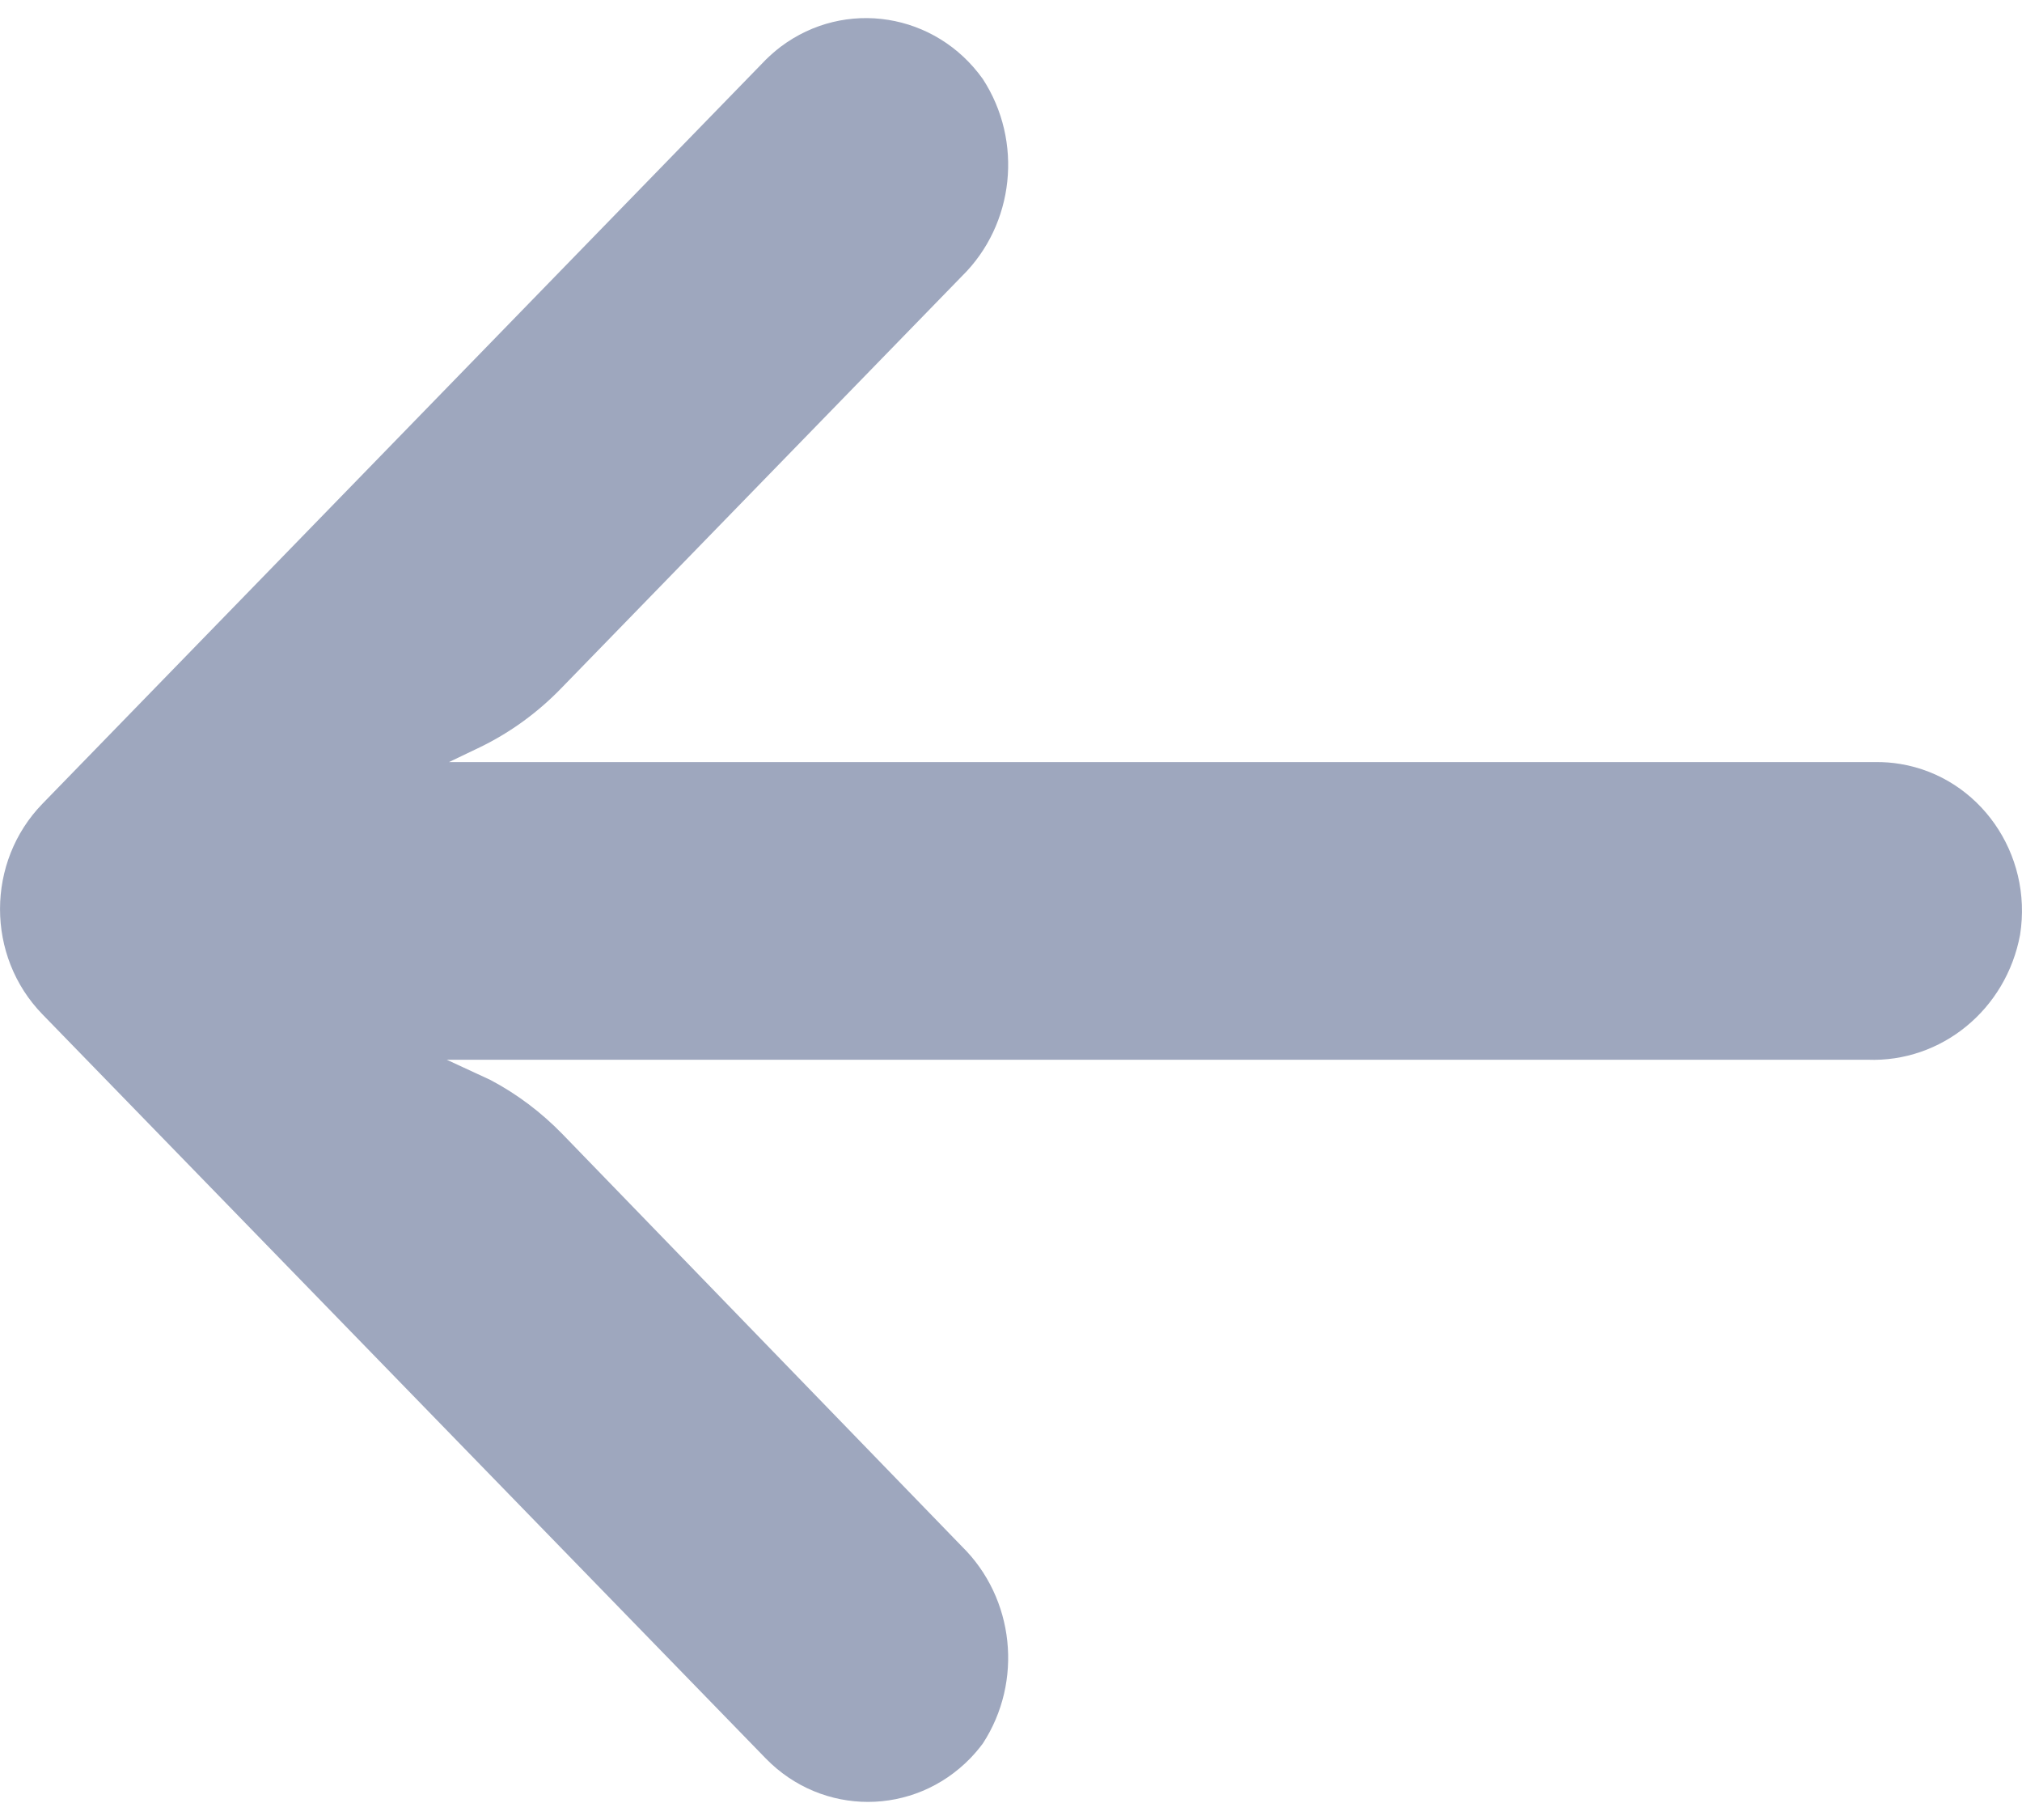 <svg width="20" height="18" viewBox="0 0 20 18" fill="none" xmlns="http://www.w3.org/2000/svg">
<g id="Frame" clip-path="url(#clip0_28297_6798)">
<path id="Vector" d="M18.798 7.556C18.716 7.542 18.633 7.536 18.55 7.537H4.441L4.748 7.39C5.049 7.244 5.323 7.044 5.557 6.801L9.514 2.732C10.035 2.22 10.122 1.397 9.721 0.781C9.254 0.126 8.359 -0.017 7.721 0.463C7.67 0.502 7.621 0.545 7.575 0.59L0.42 7.949C-0.139 8.524 -0.14 9.456 0.419 10.031L0.42 10.032L7.575 17.392C8.134 17.965 9.04 17.964 9.598 17.389C9.642 17.343 9.683 17.295 9.721 17.244C10.122 16.629 10.035 15.806 9.514 15.294L5.564 11.217C5.354 11.001 5.113 10.819 4.849 10.68L4.419 10.481H18.472C19.203 10.509 19.844 9.984 19.981 9.245C20.108 8.442 19.578 7.686 18.798 7.556Z" fill="#9EA7BE"/>
</g>
<defs>
<clipPath id="clip0_28297_6798">
<rect width="20" height="18" fill="white"/>
</clipPath>
</defs>
</svg>
